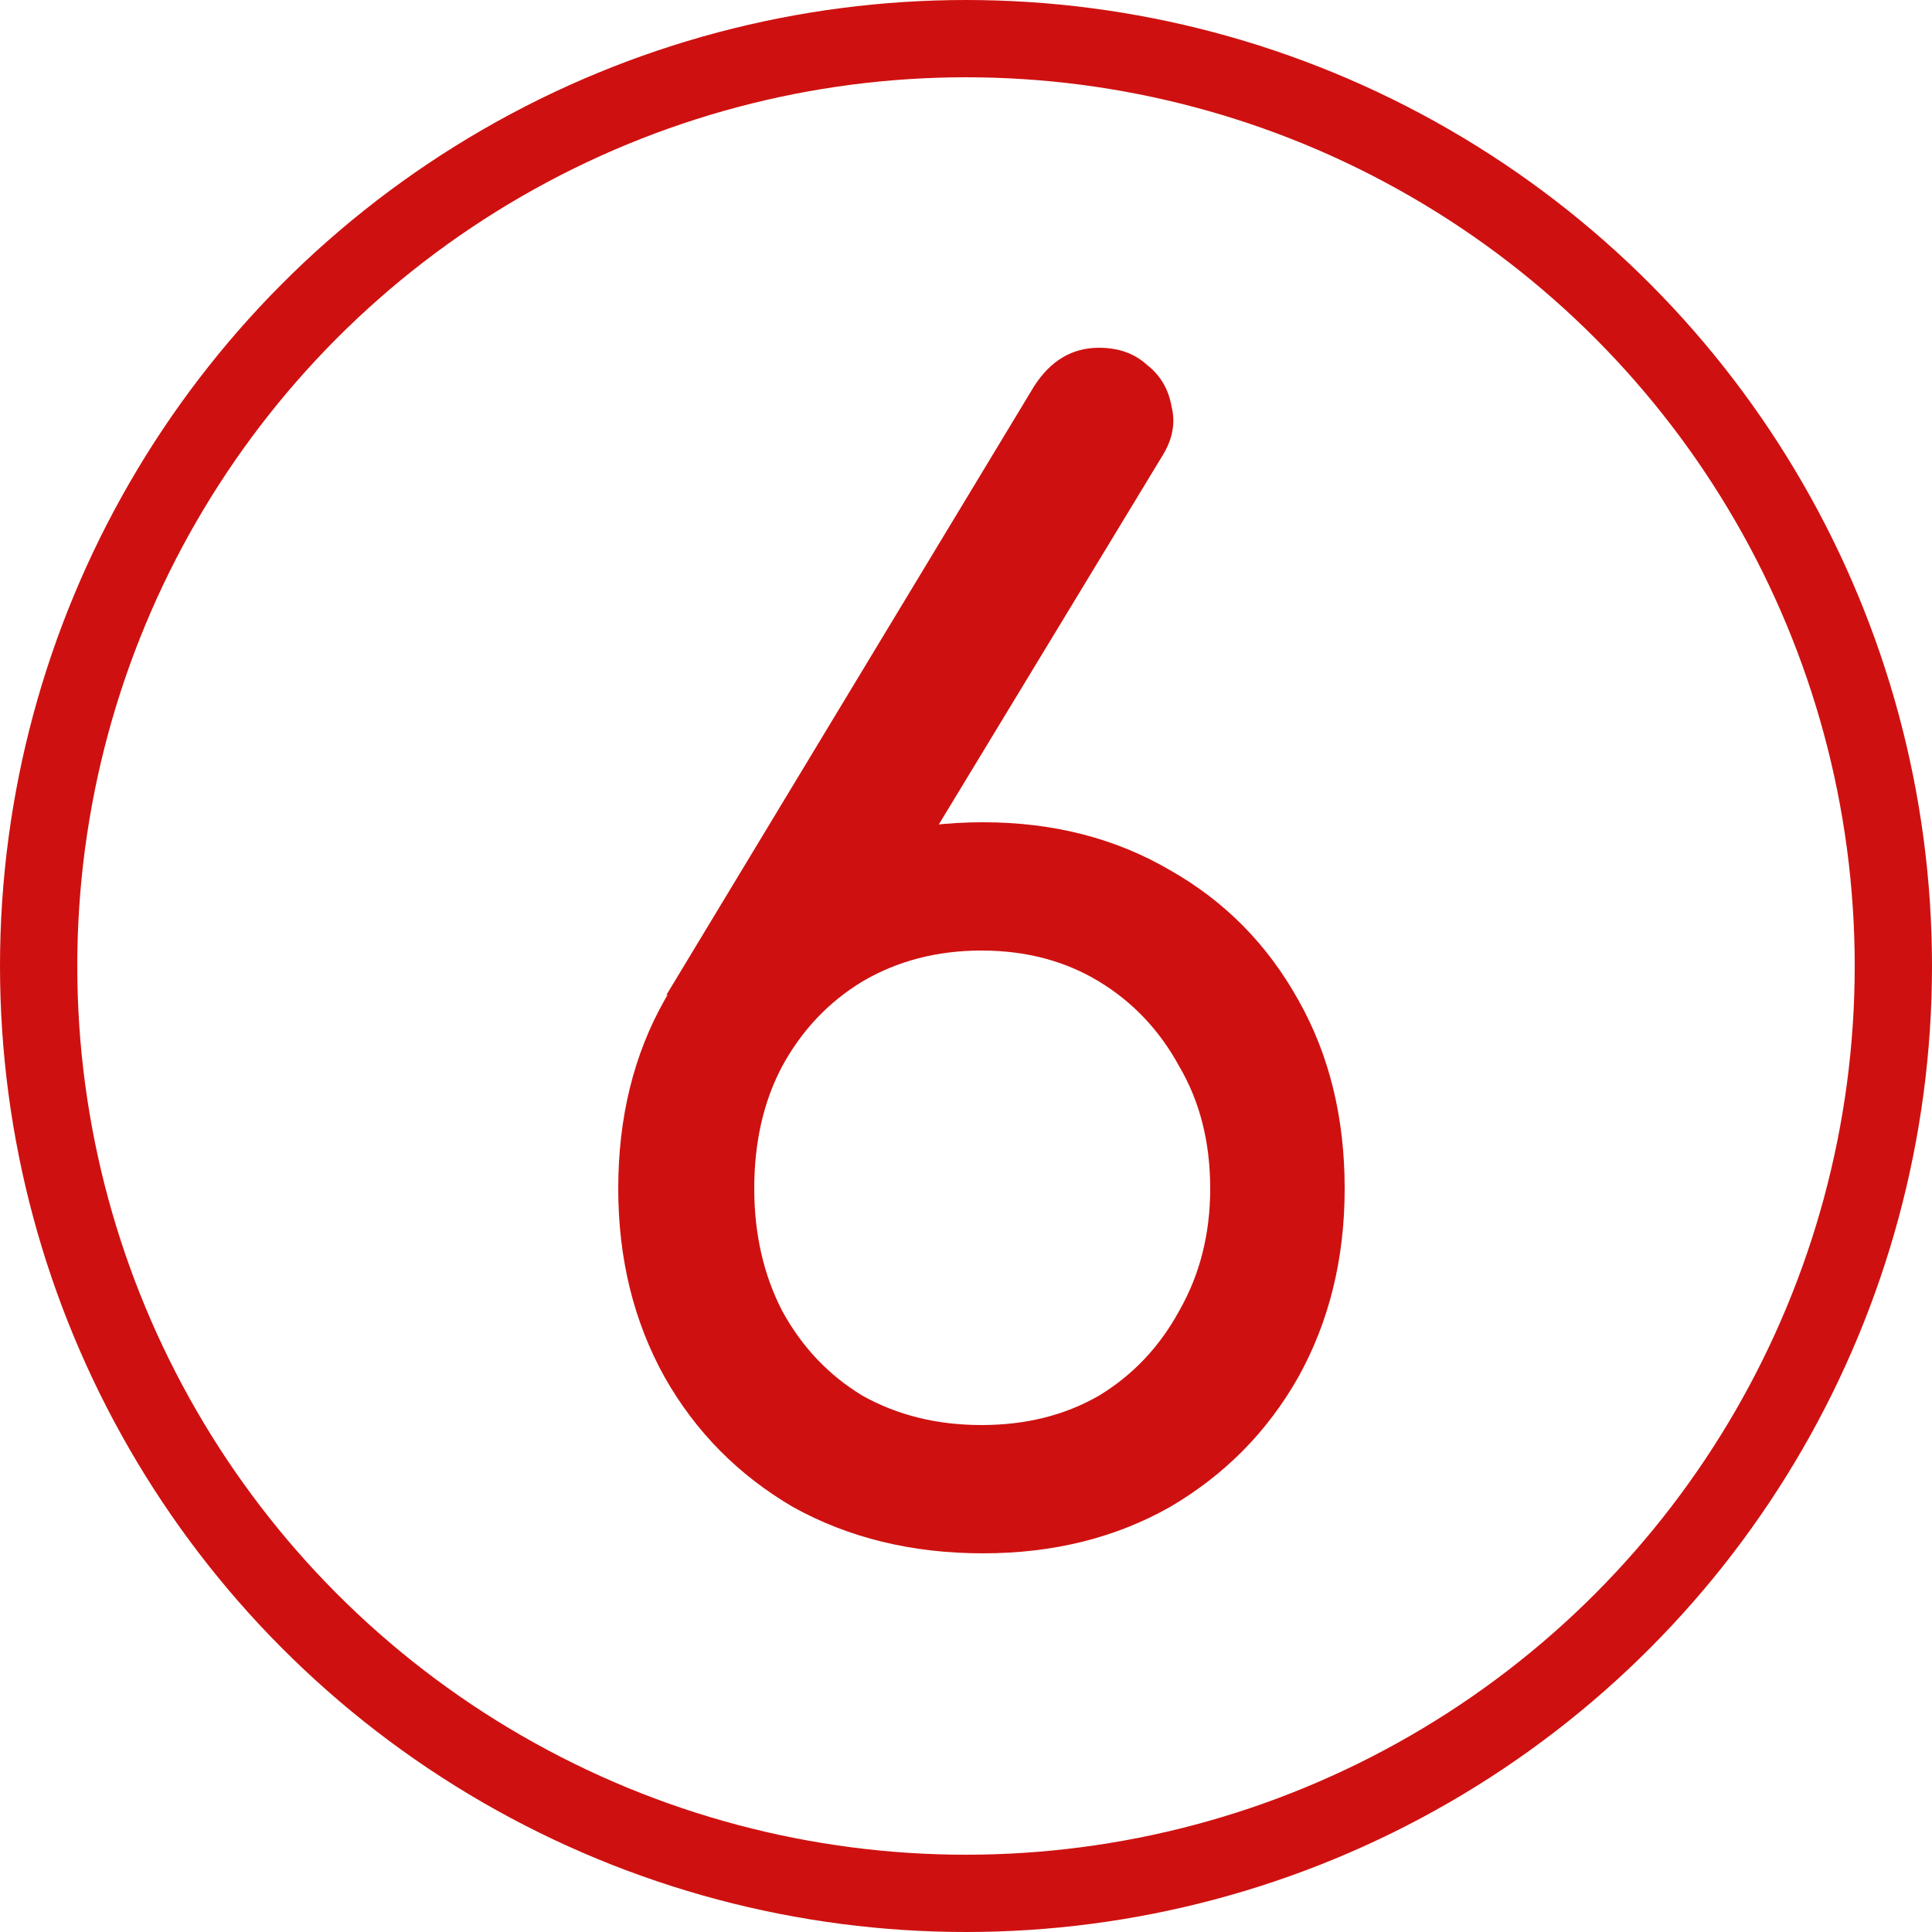 <?xml version="1.0" encoding="UTF-8"?> <svg xmlns="http://www.w3.org/2000/svg" width="50" height="50" viewBox="0 0 50 50" fill="none"> <circle cx="25" cy="25" r="24" stroke="#CE1110" stroke-width="2"></circle> <path d="M25.44 40.2C23.6 40.2 21.96 39.8 20.52 39C19.107 38.173 18 37.053 17.2 35.64C16.4 34.2 16 32.573 16 30.76C16 28.92 16.4 27.293 17.2 25.88C18 24.44 19.107 23.32 20.52 22.52C21.96 21.693 23.6 21.28 25.44 21.28C27.253 21.28 28.867 21.693 30.28 22.52C31.693 23.32 32.8 24.44 33.6 25.88C34.4 27.293 34.8 28.92 34.8 30.76C34.8 32.573 34.4 34.2 33.6 35.64C32.8 37.053 31.693 38.173 30.28 39C28.867 39.8 27.253 40.2 25.44 40.2ZM25.4 36.88C26.547 36.88 27.56 36.627 28.44 36.12C29.32 35.587 30.013 34.853 30.52 33.92C31.053 32.987 31.32 31.933 31.32 30.76C31.32 29.56 31.053 28.507 30.52 27.6C30.013 26.667 29.32 25.933 28.44 25.4C27.56 24.867 26.547 24.6 25.4 24.6C24.253 24.6 23.227 24.867 22.32 25.4C21.44 25.933 20.747 26.667 20.24 27.6C19.76 28.507 19.52 29.56 19.52 30.76C19.52 31.933 19.76 32.987 20.24 33.92C20.747 34.853 21.44 35.587 22.32 36.12C23.227 36.627 24.253 36.88 25.4 36.88ZM17.24 25.76L26.76 10C27.187 9.333 27.747 9 28.44 9C28.947 9 29.36 9.147 29.68 9.44C30.027 9.707 30.24 10.067 30.32 10.52C30.427 10.947 30.347 11.373 30.08 11.8L24.04 21.76L17.24 25.76Z" fill="#CE1110"></path> </svg> 